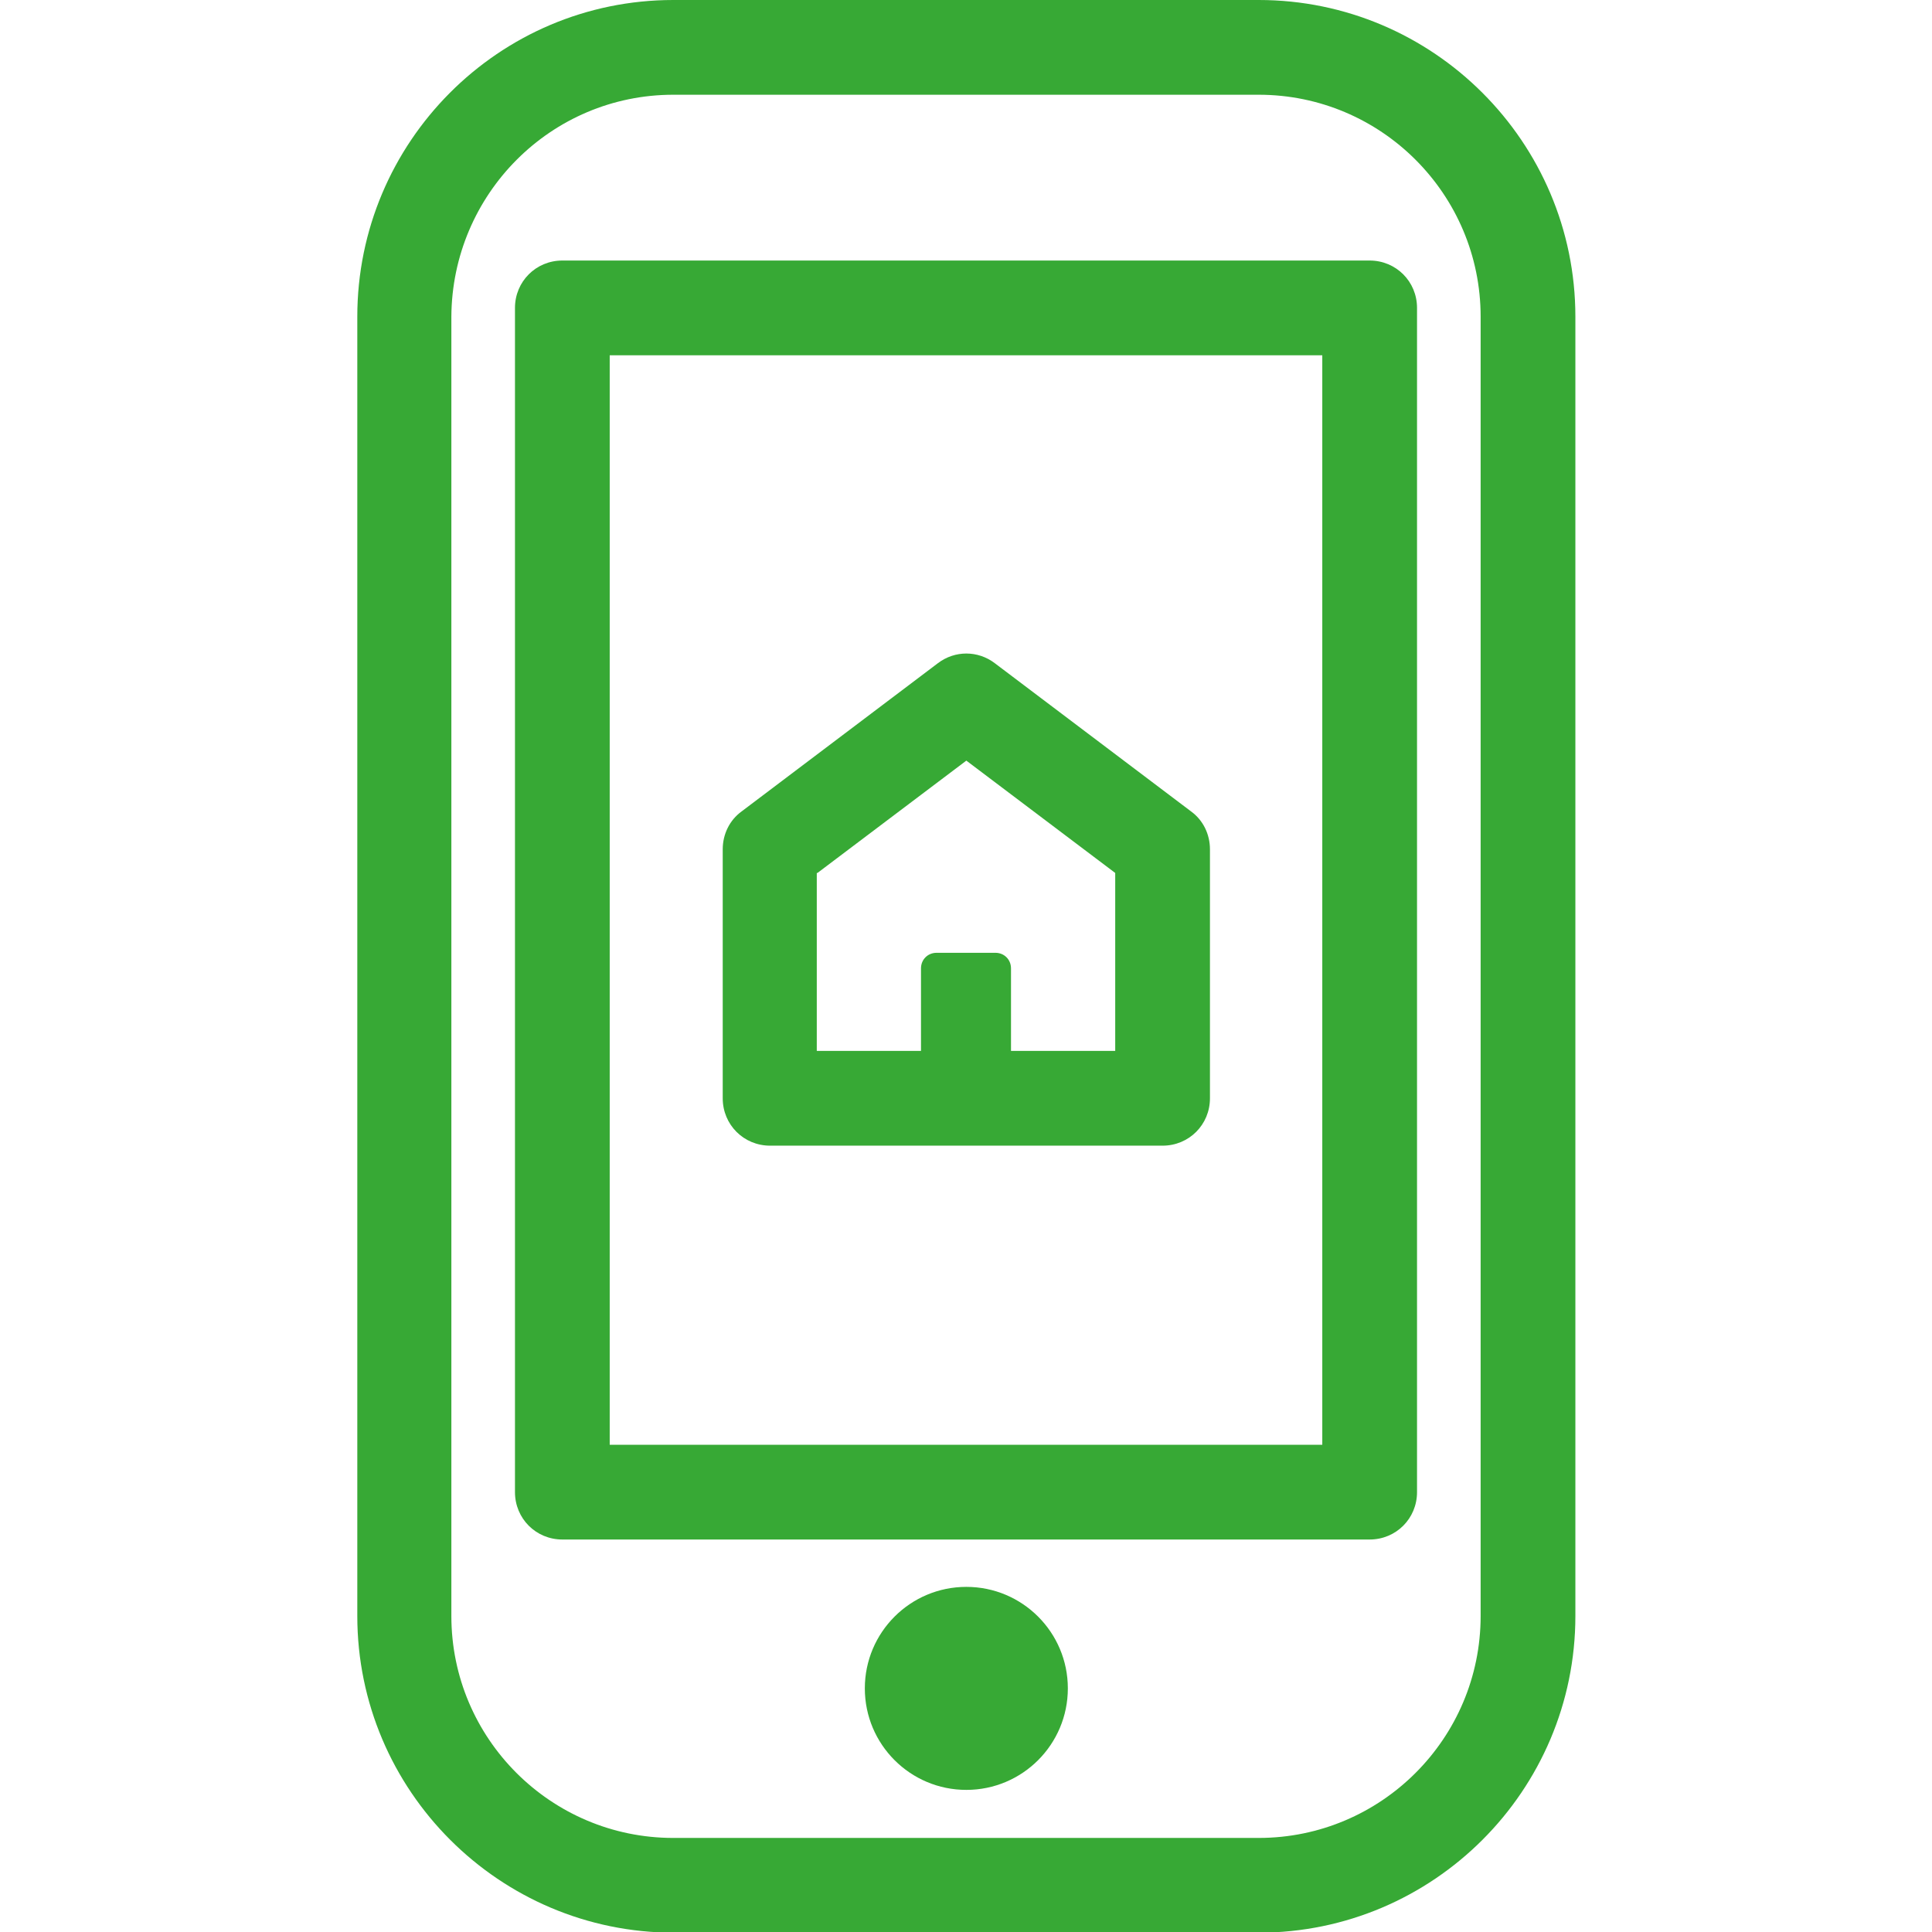 <?xml version="1.0" encoding="UTF-8"?> <!-- Generator: Adobe Illustrator 23.0.2, SVG Export Plug-In . SVG Version: 6.00 Build 0) --> <svg xmlns="http://www.w3.org/2000/svg" xmlns:xlink="http://www.w3.org/1999/xlink" id="Слой_1" x="0px" y="0px" viewBox="0 0 285.5 285.5" style="enable-background:new 0 0 285.5 285.5;" xml:space="preserve"> <style type="text/css"> .st0{fill:#37A935;} </style> <g> <path class="st0" d="M186,0H99.5C73.7,0,52.8,21,52.8,46.8v192c0,25.8,21,46.8,46.8,46.8H186c25.8,0,46.8-21,46.8-46.8v-192 C232.8,21,211.8,0,186,0z M218.8,238.8c0,18.1-14.7,32.8-32.8,32.8H99.5c-18.1,0-32.8-14.7-32.8-32.8v-192 C66.8,28.7,81.4,14,99.5,14H186c18.1,0,32.8,14.7,32.8,32.8V238.8z"></path> <path class="st0" d="M202.4,38.5H83.1c-3.9,0-7,3.1-7,7v175c0,3.9,3.1,7,7,7h119.3c3.9,0,7-3.1,7-7v-175 C209.4,41.6,206.3,38.5,202.4,38.5L202.4,38.5z M195.4,213.5H90.1v-161h105.3L195.4,213.5L195.4,213.5z"></path> <circle class="st0" cx="142.8" cy="249.5" r="15"></circle> <path class="st0" d="M113.8,169.3h58c3.9,0,7-3.1,7-7v-36.8c0-2.2-1-4.3-2.8-5.6l-29-21.9c-2.5-1.9-5.9-1.9-8.4,0l-29,21.9 c-1.8,1.3-2.8,3.4-2.8,5.6v36.8C106.8,166.2,109.9,169.3,113.8,169.3z M120.8,129l22-16.6l22,16.6v26.3h-15.4v-12.2 c0-1.3-1-2.3-2.3-2.3h-8.7c-1.3,0-2.3,1-2.3,2.3v12.2h-15.4V129z"></path> </g> </svg> 